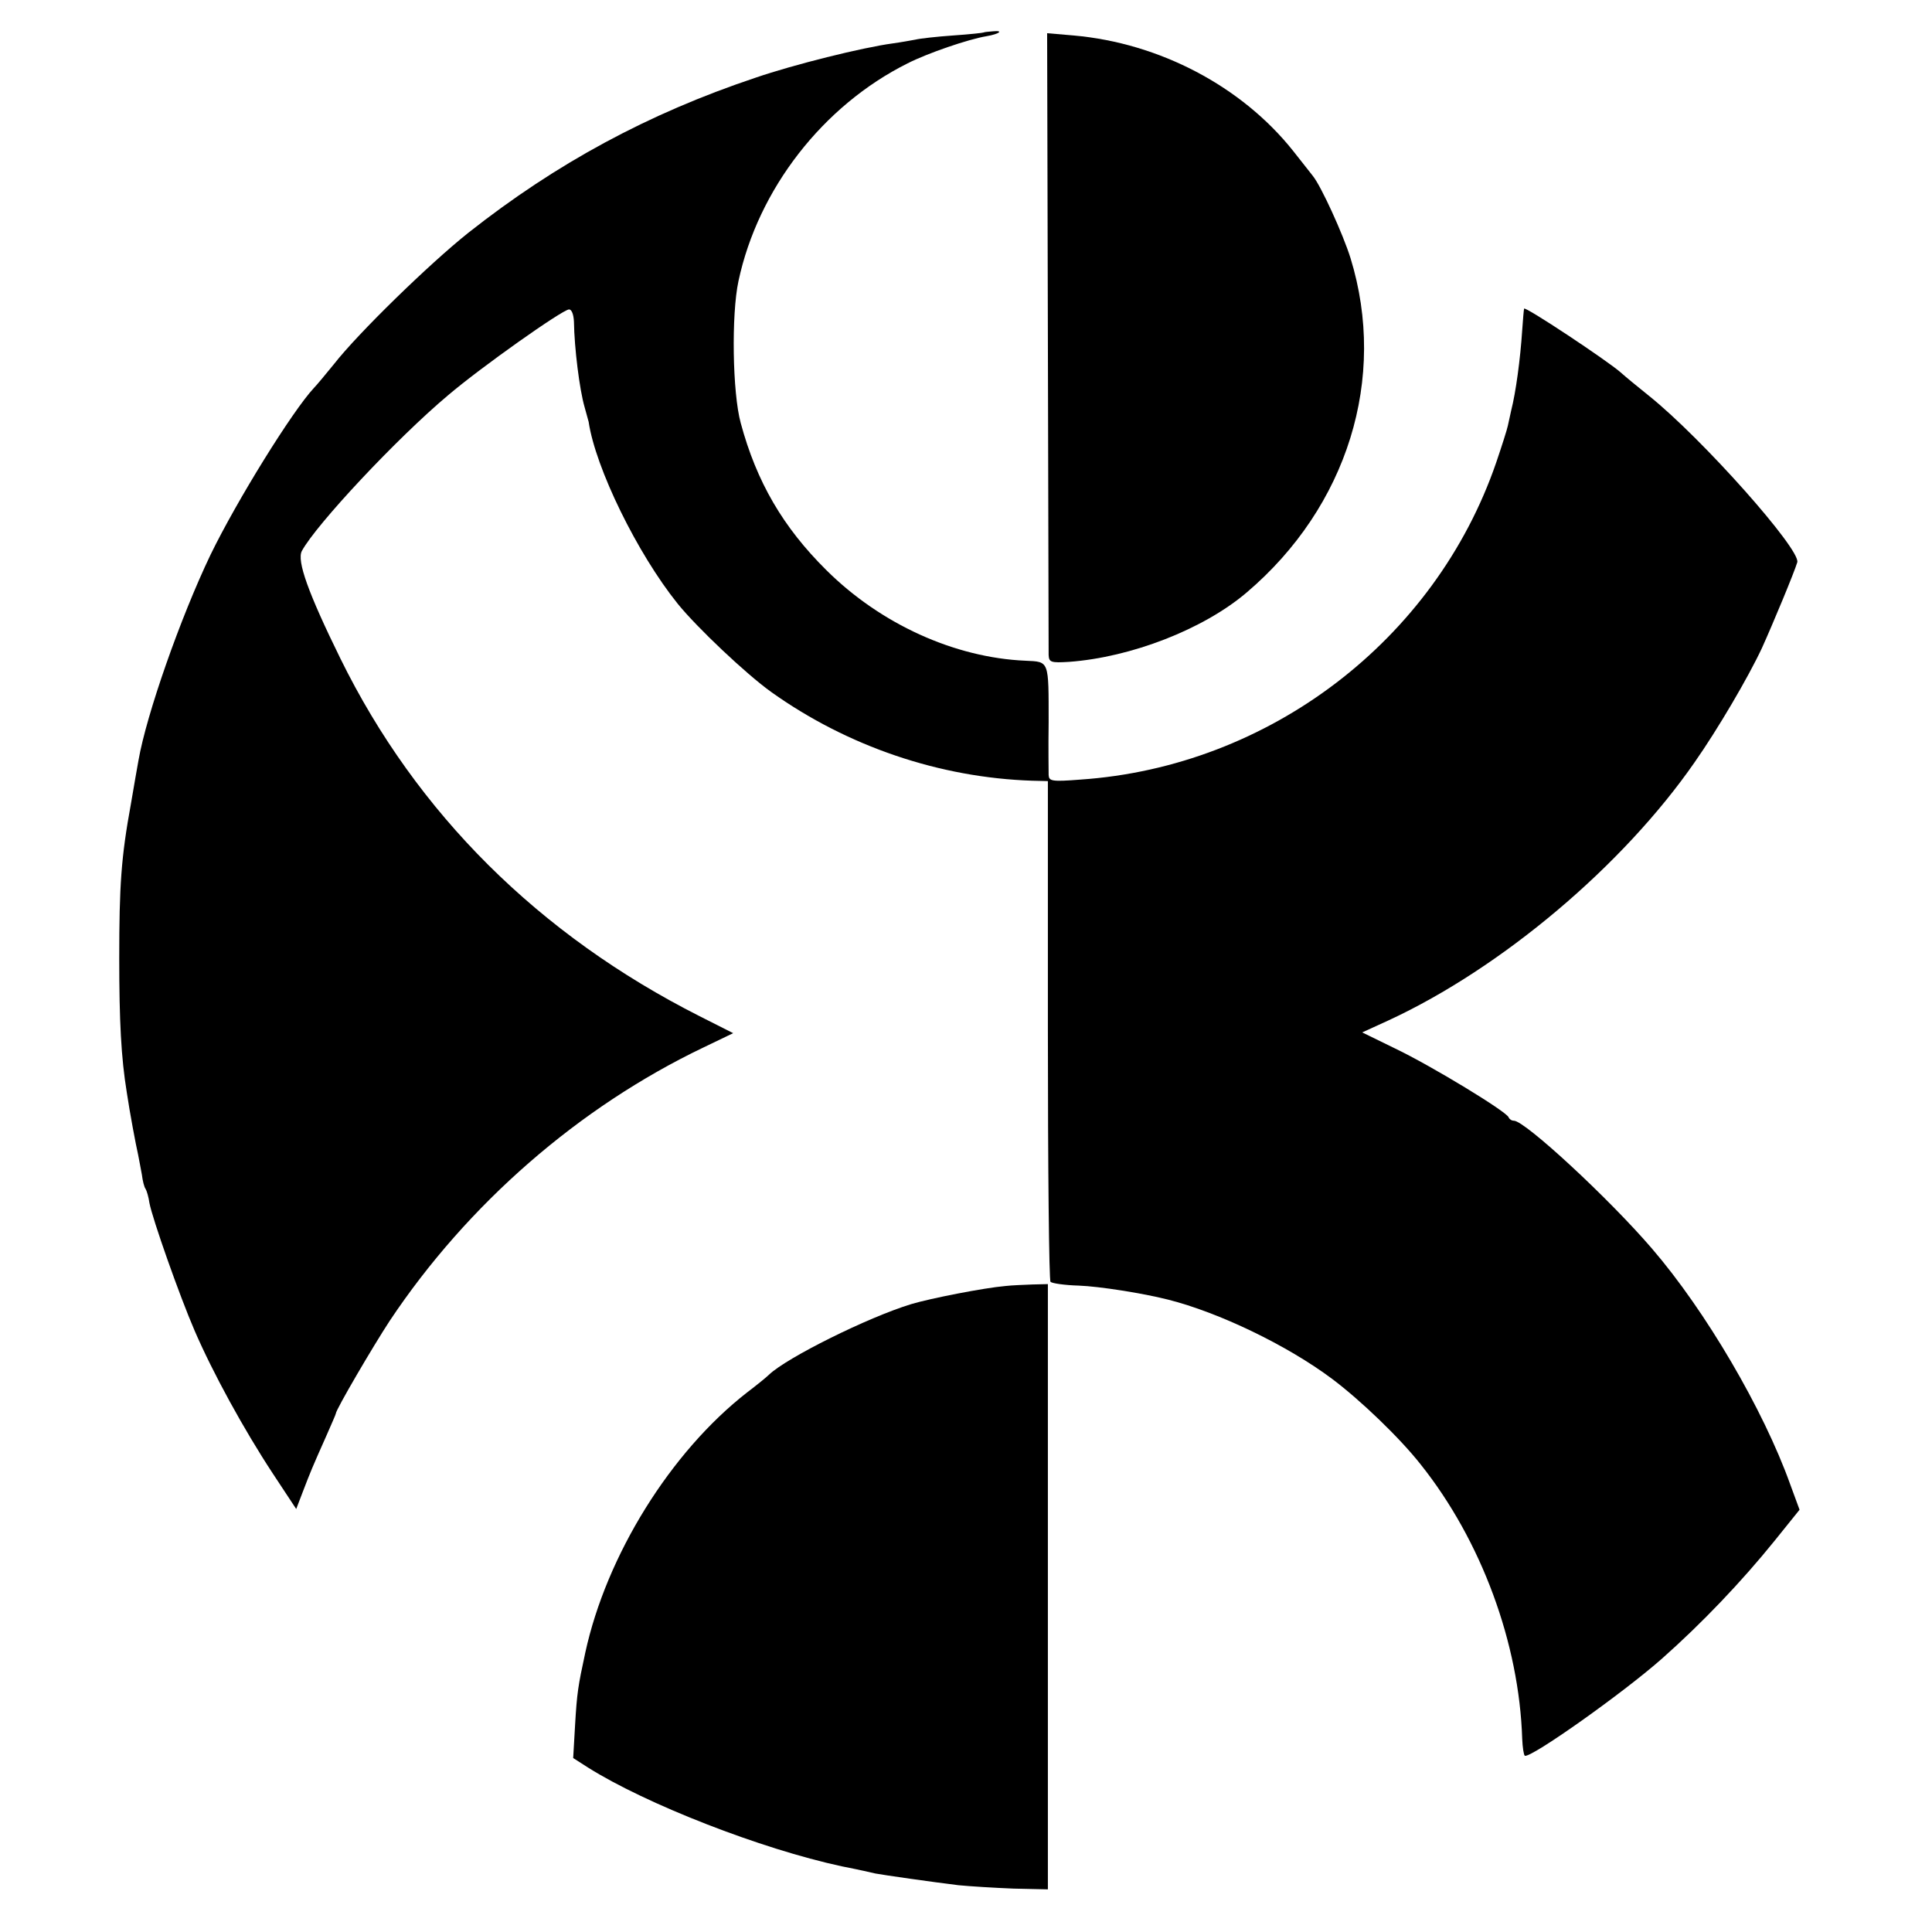 <?xml version="1.0" standalone="no"?>
<!DOCTYPE svg PUBLIC "-//W3C//DTD SVG 20010904//EN"
 "http://www.w3.org/TR/2001/REC-SVG-20010904/DTD/svg10.dtd">
<svg version="1.0" xmlns="http://www.w3.org/2000/svg"
 width="512pt" height="512pt" viewBox="0 0 512 512"
 preserveAspectRatio="xMidYMid meet">
<g transform="translate(0,512) scale(0.1,-0.1)"
fill="#000000" stroke="none">
<path d="M2607 5034 c-1 -1 -37 -5 -81 -8 -43 -3 -88 -8 -100 -11 -11 -2 -38
-7 -60 -10 -81 -11 -262 -56 -364 -91 -284 -95 -528 -227 -761 -411 -103 -82
-292 -266 -356 -348 -22 -27 -46 -56 -53 -63 -57 -61 -204 -298 -274 -442 -80
-167 -170 -424 -191 -545 -3 -16 -12 -68 -20 -115 -26 -142 -31 -217 -31 -410
0 -166 5 -263 20 -355 8 -54 24 -139 30 -165 3 -14 7 -38 10 -53 2 -16 6 -33
10 -38 3 -5 8 -22 10 -37 8 -42 79 -244 120 -339 48 -111 130 -261 207 -378
l62 -94 18 47 c20 52 24 62 61 145 14 32 26 59 26 61 0 10 99 179 143 246 206
309 501 566 831 724 l79 38 -89 45 c-425 215 -750 537 -952 948 -85 173 -116
259 -102 285 38 70 251 298 388 413 87 74 302 226 320 227 7 0 12 -13 13 -32
1 -71 15 -181 28 -226 5 -18 10 -36 11 -40 18 -122 129 -349 236 -482 51 -63
181 -186 248 -234 202 -144 446 -227 692 -235 l41 -1 0 -660 c0 -363 3 -664 7
-667 4 -4 38 -9 75 -10 54 -2 169 -20 236 -37 135 -34 316 -121 435 -210 76
-57 180 -157 235 -227 161 -202 261 -474 269 -727 1 -23 4 -43 7 -45 17 -6
260 166 364 258 105 93 210 203 298 312 l66 82 -25 68 c-71 198 -224 459 -366
624 -115 134 -337 339 -366 339 -6 0 -12 4 -14 9 -5 15 -204 136 -300 182
l-88 43 70 32 c300 139 621 410 811 684 61 87 142 225 178 302 29 64 86 201
94 228 9 34 -252 328 -393 441 -30 24 -64 52 -75 62 -35 31 -255 177 -256 169
-1 -4 -3 -29 -5 -57 -5 -77 -17 -165 -29 -212 -3 -13 -7 -31 -9 -41 -2 -10
-16 -54 -31 -98 -162 -471 -602 -806 -1102 -840 -76 -6 -83 -4 -84 12 0 11 -1
73 0 139 0 166 2 161 -61 164 -188 8 -384 97 -528 240 -115 114 -185 234 -227
390 -22 80 -25 288 -6 376 52 244 224 465 448 577 53 27 161 64 209 72 35 6
47 16 17 13 -12 -1 -23 -2 -24 -3z"/>
<path d="M2777 4219 c1 -448 2 -823 2 -835 1 -19 6 -21 54 -18 164 12 356 86
471 184 267 227 373 568 275 886 -20 64 -78 191 -100 218 -5 6 -28 36 -52 66
-136 171 -354 286 -582 306 l-70 6 2 -813z"/>
<path d="M2665 1712 c-58 -5 -200 -33 -250 -48 -115 -35 -330 -142 -377 -187
-7 -7 -33 -28 -58 -47 -203 -158 -373 -432 -429 -690 -19 -88 -22 -106 -27
-192 l-5 -87 39 -25 c154 -97 459 -216 673 -262 41 -8 81 -17 89 -19 21 -4
154 -23 220 -31 30 -3 96 -7 146 -9 l91 -2 0 802 0 802 -41 -1 c-23 -1 -54 -2
-71 -4z"/>
</g>
</svg>

